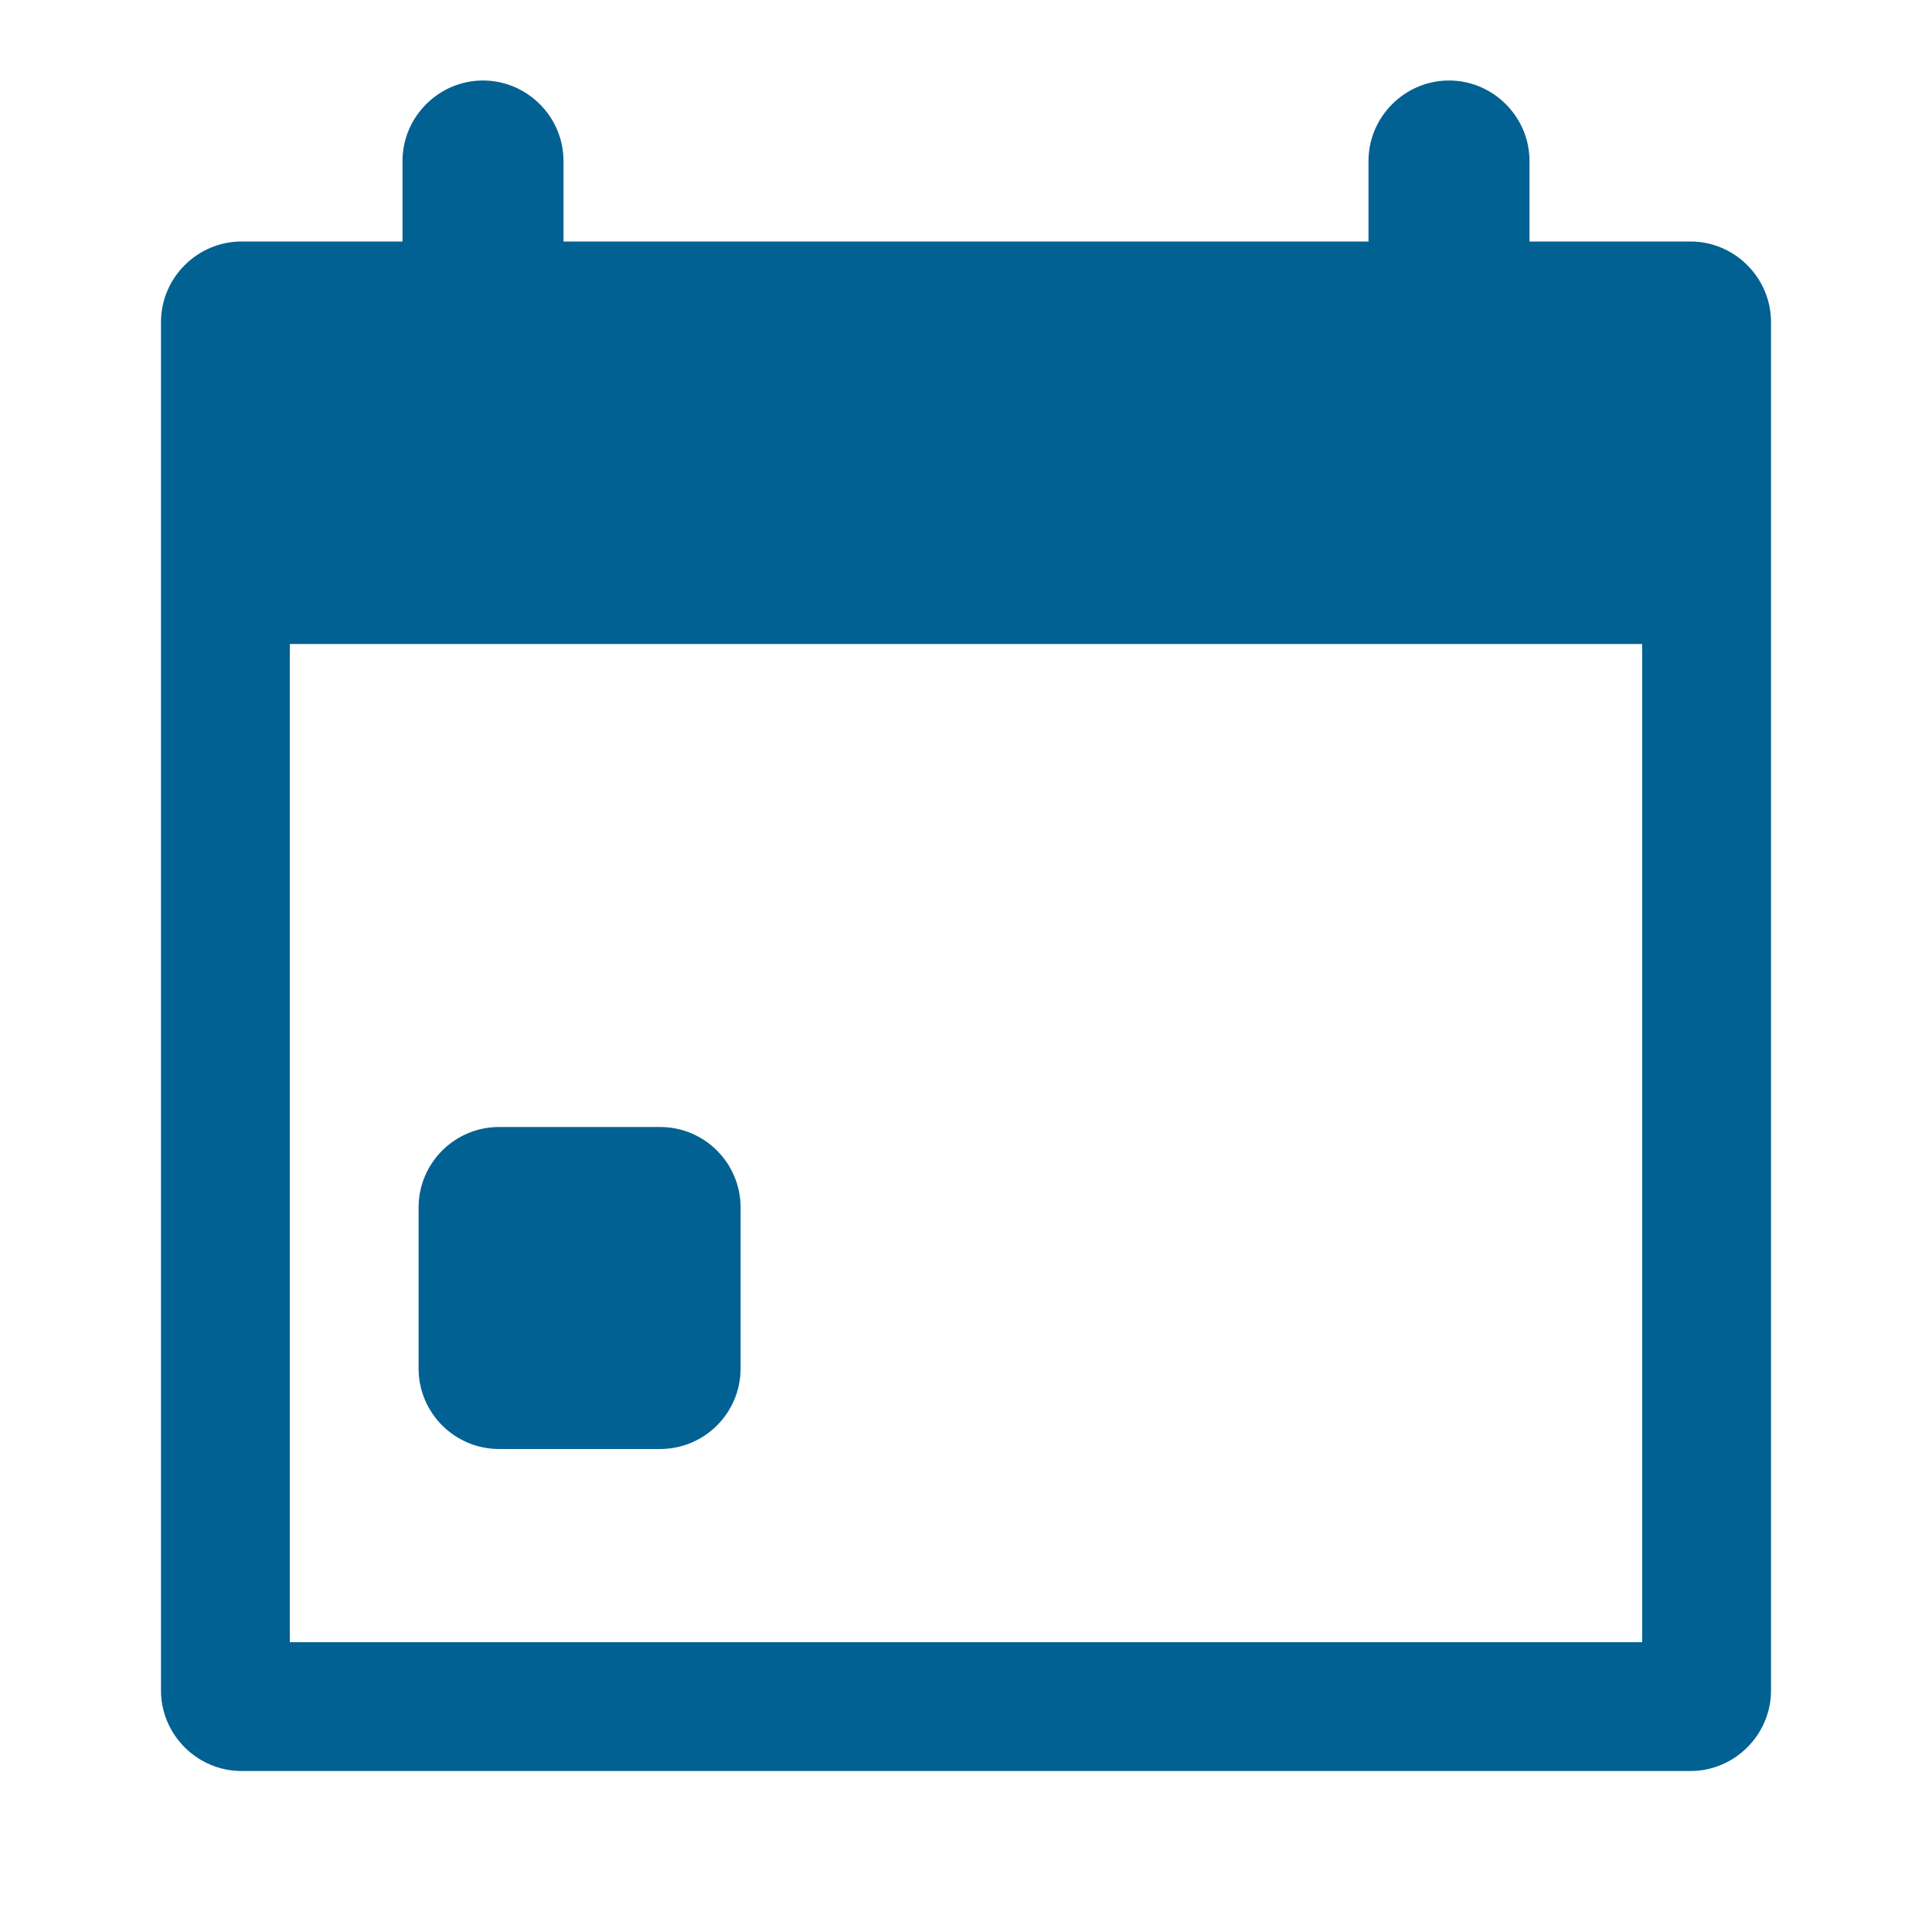 <?xml version="1.0" encoding="UTF-8"?>
<svg width="24px" height="24px" viewBox="0 0 24 24" version="1.1" xmlns="http://www.w3.org/2000/svg" xmlns:xlink="http://www.w3.org/1999/xlink">
    <title>CB475A89-3989-476A-BC93-2863F1BEBF37</title>
    <g id="Q&amp;B-Motor---Customer----Desktop" stroke="none" stroke-width="1" fill="none" fill-rule="evenodd">
        <g id="Q&amp;B_NewCustomer_Driver_Details_Calendar" transform="translate(-1160, -410)">
            <g id="Atom-/-Form-/-Input-/-Default-/-Default" transform="translate(832, 408)">
                <g id="calendar" transform="translate(328, 2)">
                    <rect id="Rectangle" x="0" y="0" width="24" height="24"></rect>
                    <path d="M18,1 C18.549,1 19,1.451 19,2 L19,2 L19,3 L21,3 C21.549,3 22,3.451 22,4 L22,4 L22,21 C22,21.549 21.549,22 21,22 L21,22 L3,22 C2.451,22 2,21.549 2,21 L2,21 L2,4 C2,3.451 2.451,3 3,3 L3,3 L5,3 L5,2 C5,1.451 5.451,1 6,1 C6.549,1 7,1.451 7,2 L7,2 L7,3 L17,3 L17,2 C17,1.451 17.451,1 18,1 Z M20.4,8 L3.6,8 L3.6,20.4 L20.4,20.4 L20.4,8 Z M8.2,14 C8.752,14 9.2,14.448 9.2,15 L9.2,15 L9.2,17 C9.2,17.552 8.752,18 8.2,18 L8.2,18 L6.2,18 C5.648,18 5.2,17.552 5.2,17 L5.2,17 L5.2,15 C5.2,14.448 5.648,14 6.2,14 L6.2,14 Z" id="Combined-Shape" fill="#006192" fill-rule="nonzero"></path>
                </g>
            </g>
        </g>
    </g>
</svg>